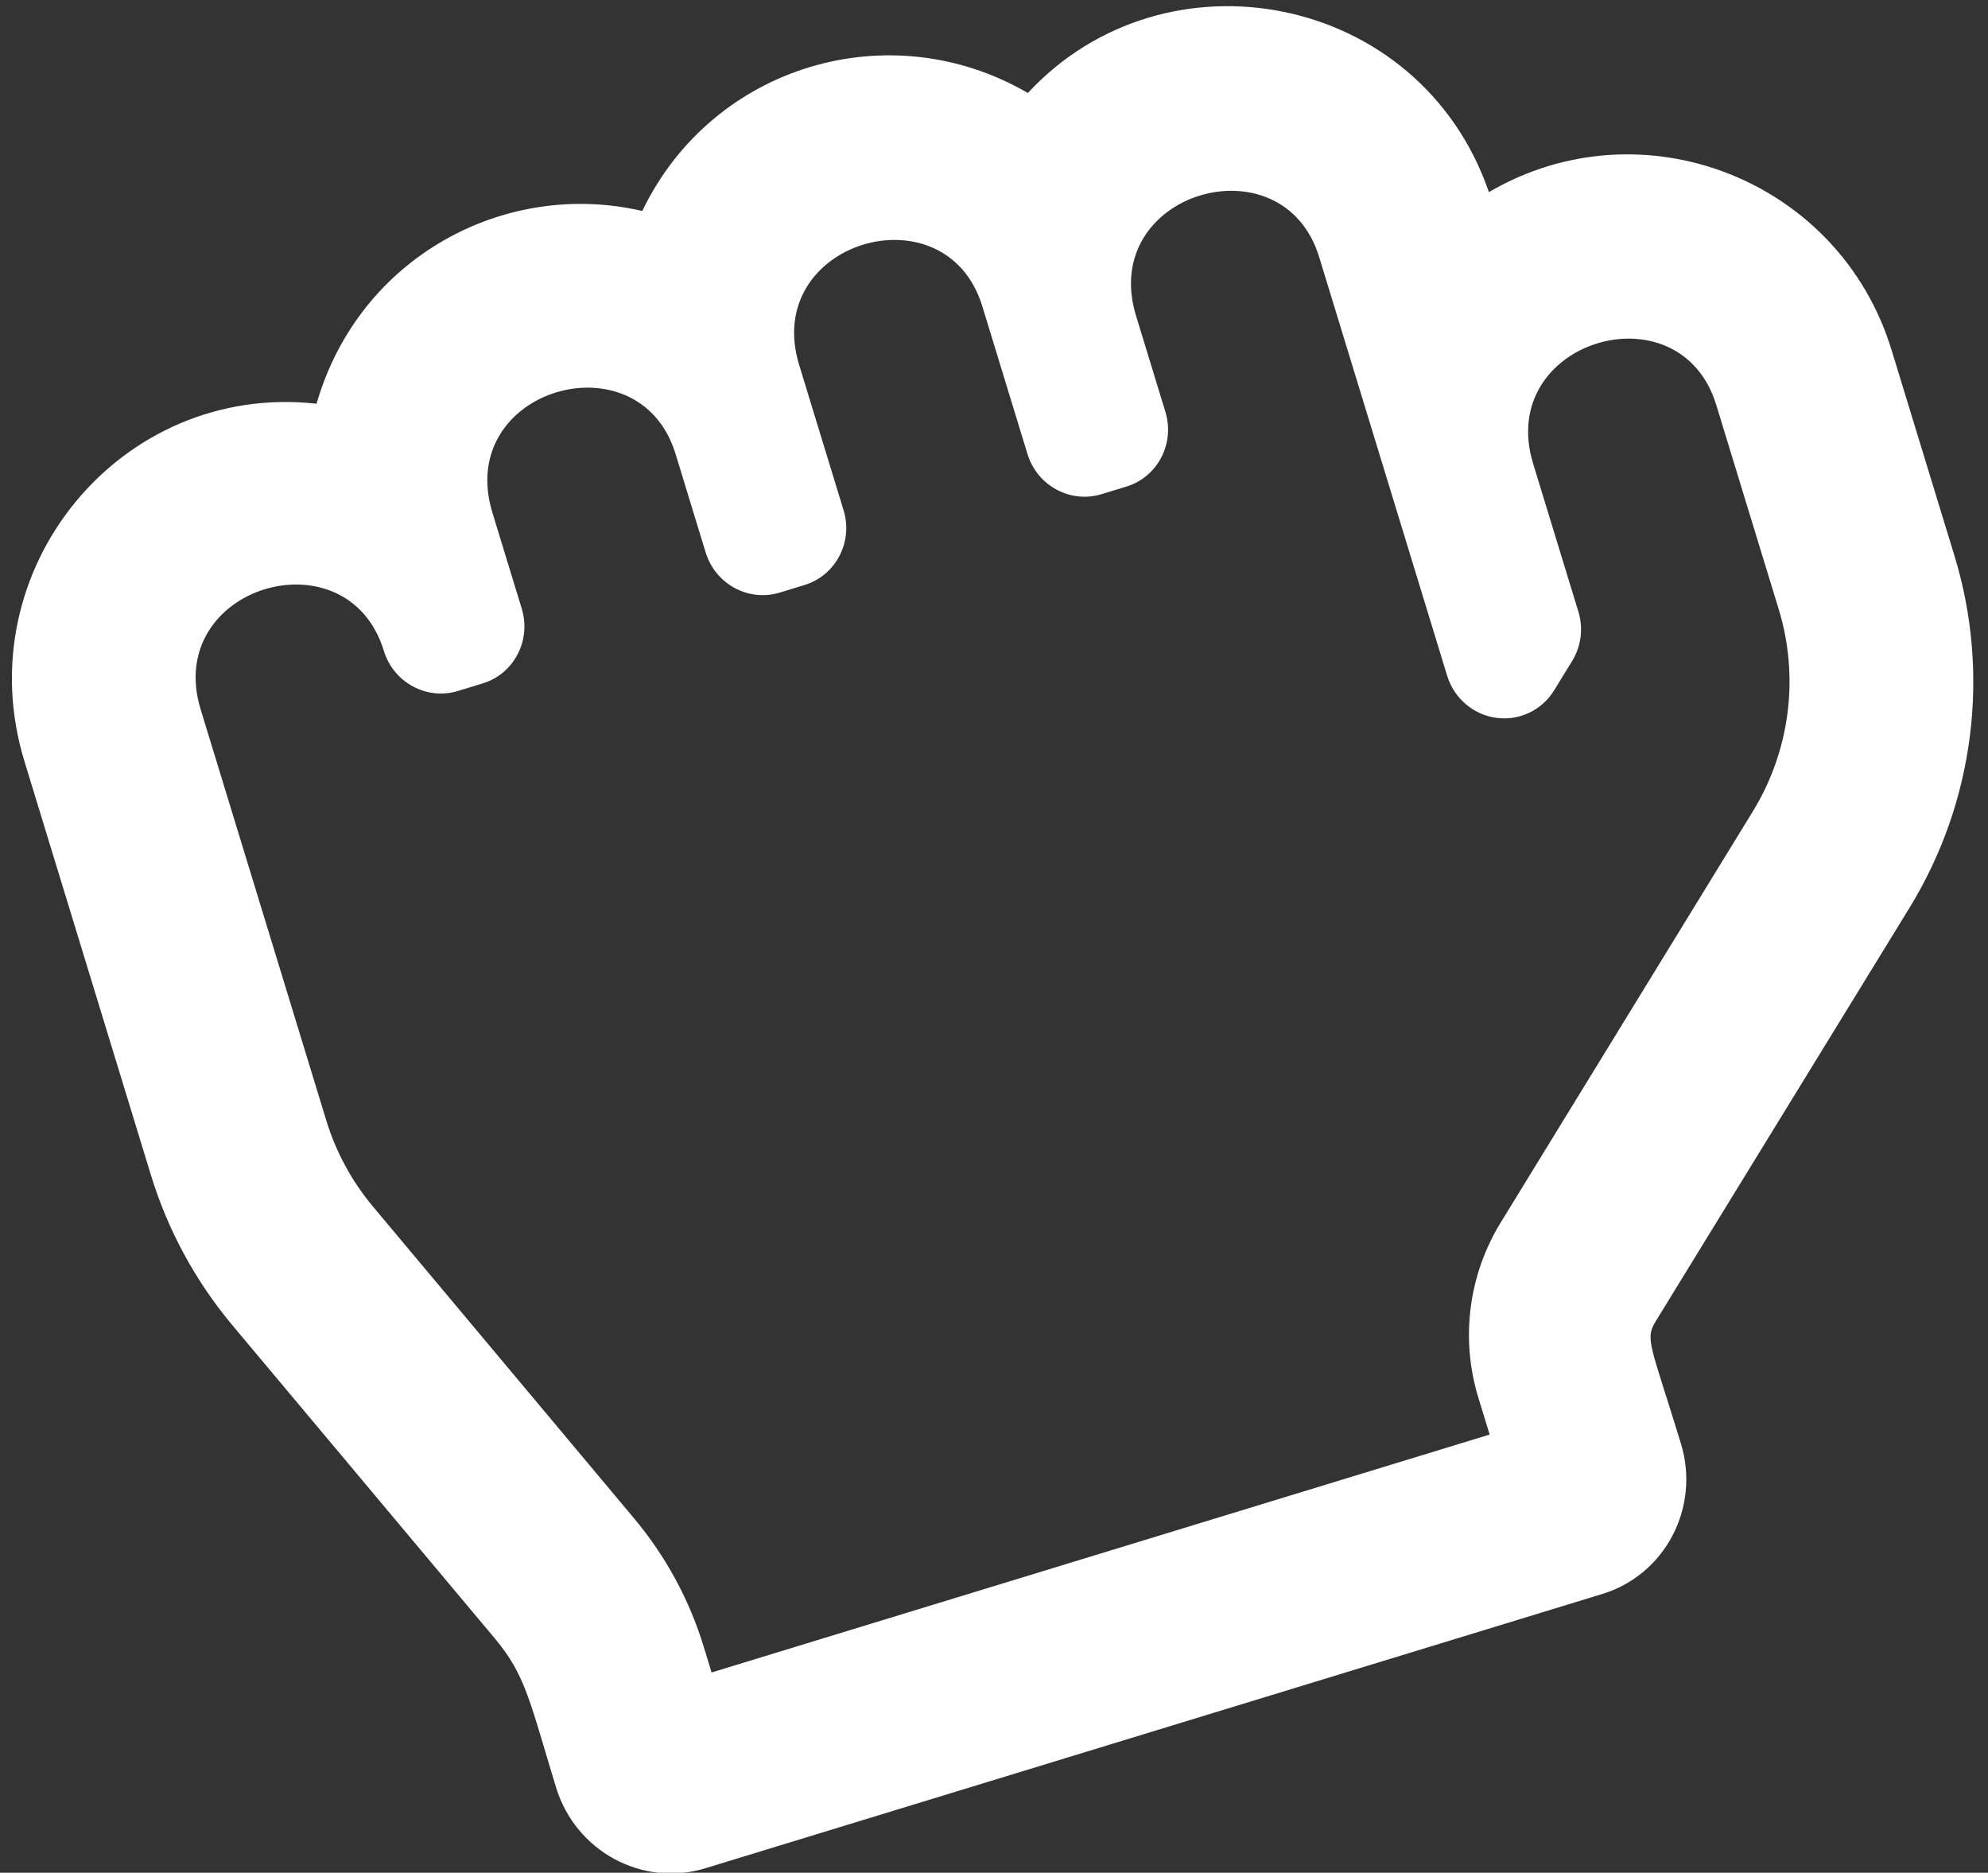 <?xml version="1.0" encoding="UTF-8"?>
<svg width="86px" height="81px" viewBox="0 0 86 81" version="1.1" xmlns="http://www.w3.org/2000/svg" xmlns:xlink="http://www.w3.org/1999/xlink">
    <rect x="0" y="0" width="86" height="81" fill="#333333" stroke="none"/>
    <!-- Generator: Sketch 46.2 (44496) - http://www.bohemiancoding.com/sketch -->
    <title>hand-rock copy 4</title>
    <desc>Created with Sketch.</desc>
    <defs></defs>
    <g id="Page-1" stroke="none" stroke-width="1" fill="none" fill-rule="evenodd">
        <g id="AKTIVISTIČKI-ALATI" transform="translate(-1087, -517)" fill-rule="nonzero" fill="#FFFFFF">
            <g id="hand-rock-copy-4" transform="translate(1132.5, 555) rotate(-27) translate(-1132.5, -555) translate(1085, 511)">
                <path d="M72.32,15.096 C68.713,9.559 61.675,8.191 56.409,11.243 C51.663,6.103 43.665,6.164 38.965,11.24 C31.371,6.826 21.46,12.065 21.145,21.172 C13.705,19.401 6.484,25.052 6.484,32.799 L6.484,42.103 C6.484,47.451 8.784,52.549 12.793,56.091 L28.526,69.988 C29.211,70.593 29.027,70.899 29.027,75.363 C29.027,78.25 31.334,80.59 34.18,80.59 L74.757,80.59 C77.603,80.59 79.91,78.25 79.91,75.363 C79.91,71.522 79.747,70.341 80.551,68.442 L87.449,52.164 C88.43,49.848 88.927,47.398 88.927,44.883 L88.927,26.189 C88.927,17.558 80.181,11.707 72.32,15.096 Z M80.981,44.864 C80.982,46.295 80.694,47.711 80.136,49.024 L73.283,65.209 C72.447,67.186 72.022,69.276 72.022,71.421 L72.022,72.571 L36.827,72.571 L36.827,70.9 C36.827,68.241 35.685,65.707 33.693,63.946 L18.062,50.128 C15.754,48.088 14.431,45.162 14.431,42.099 L14.431,32.85 C14.431,27.456 22.749,27.403 22.749,32.96 L22.749,39.655 C22.749,40.407 23.07,41.122 23.628,41.615 L24.748,42.605 C25.505,43.274 26.576,43.432 27.489,43.01 C28.402,42.588 28.988,41.664 28.988,40.645 L28.988,21.713 C28.988,16.338 37.307,16.236 37.307,21.823 L37.307,26.168 C37.307,27.603 38.453,28.766 39.867,28.766 L40.987,28.766 C42.4,28.766 43.546,27.603 43.546,26.168 L43.546,19.485 C43.546,14.104 51.865,14.016 51.865,19.595 L51.865,26.168 C51.865,27.603 53.011,28.766 54.425,28.766 L55.545,28.766 C56.958,28.766 58.104,27.603 58.104,26.168 L58.104,21.713 C58.104,16.348 66.423,16.227 66.423,21.823 L66.423,26.167 C66.423,27.602 67.569,28.766 68.983,28.766 L70.102,28.766 C71.516,28.766 72.662,27.602 72.662,26.167 C72.662,20.784 80.981,20.708 80.981,26.277 L80.981,44.864 Z" id="Shape" transform="translate(47.706, 44) scale(-1, 1) rotate(-10) translate(-47.706, -44) "></path>
            </g>
        </g>
    </g>
</svg>